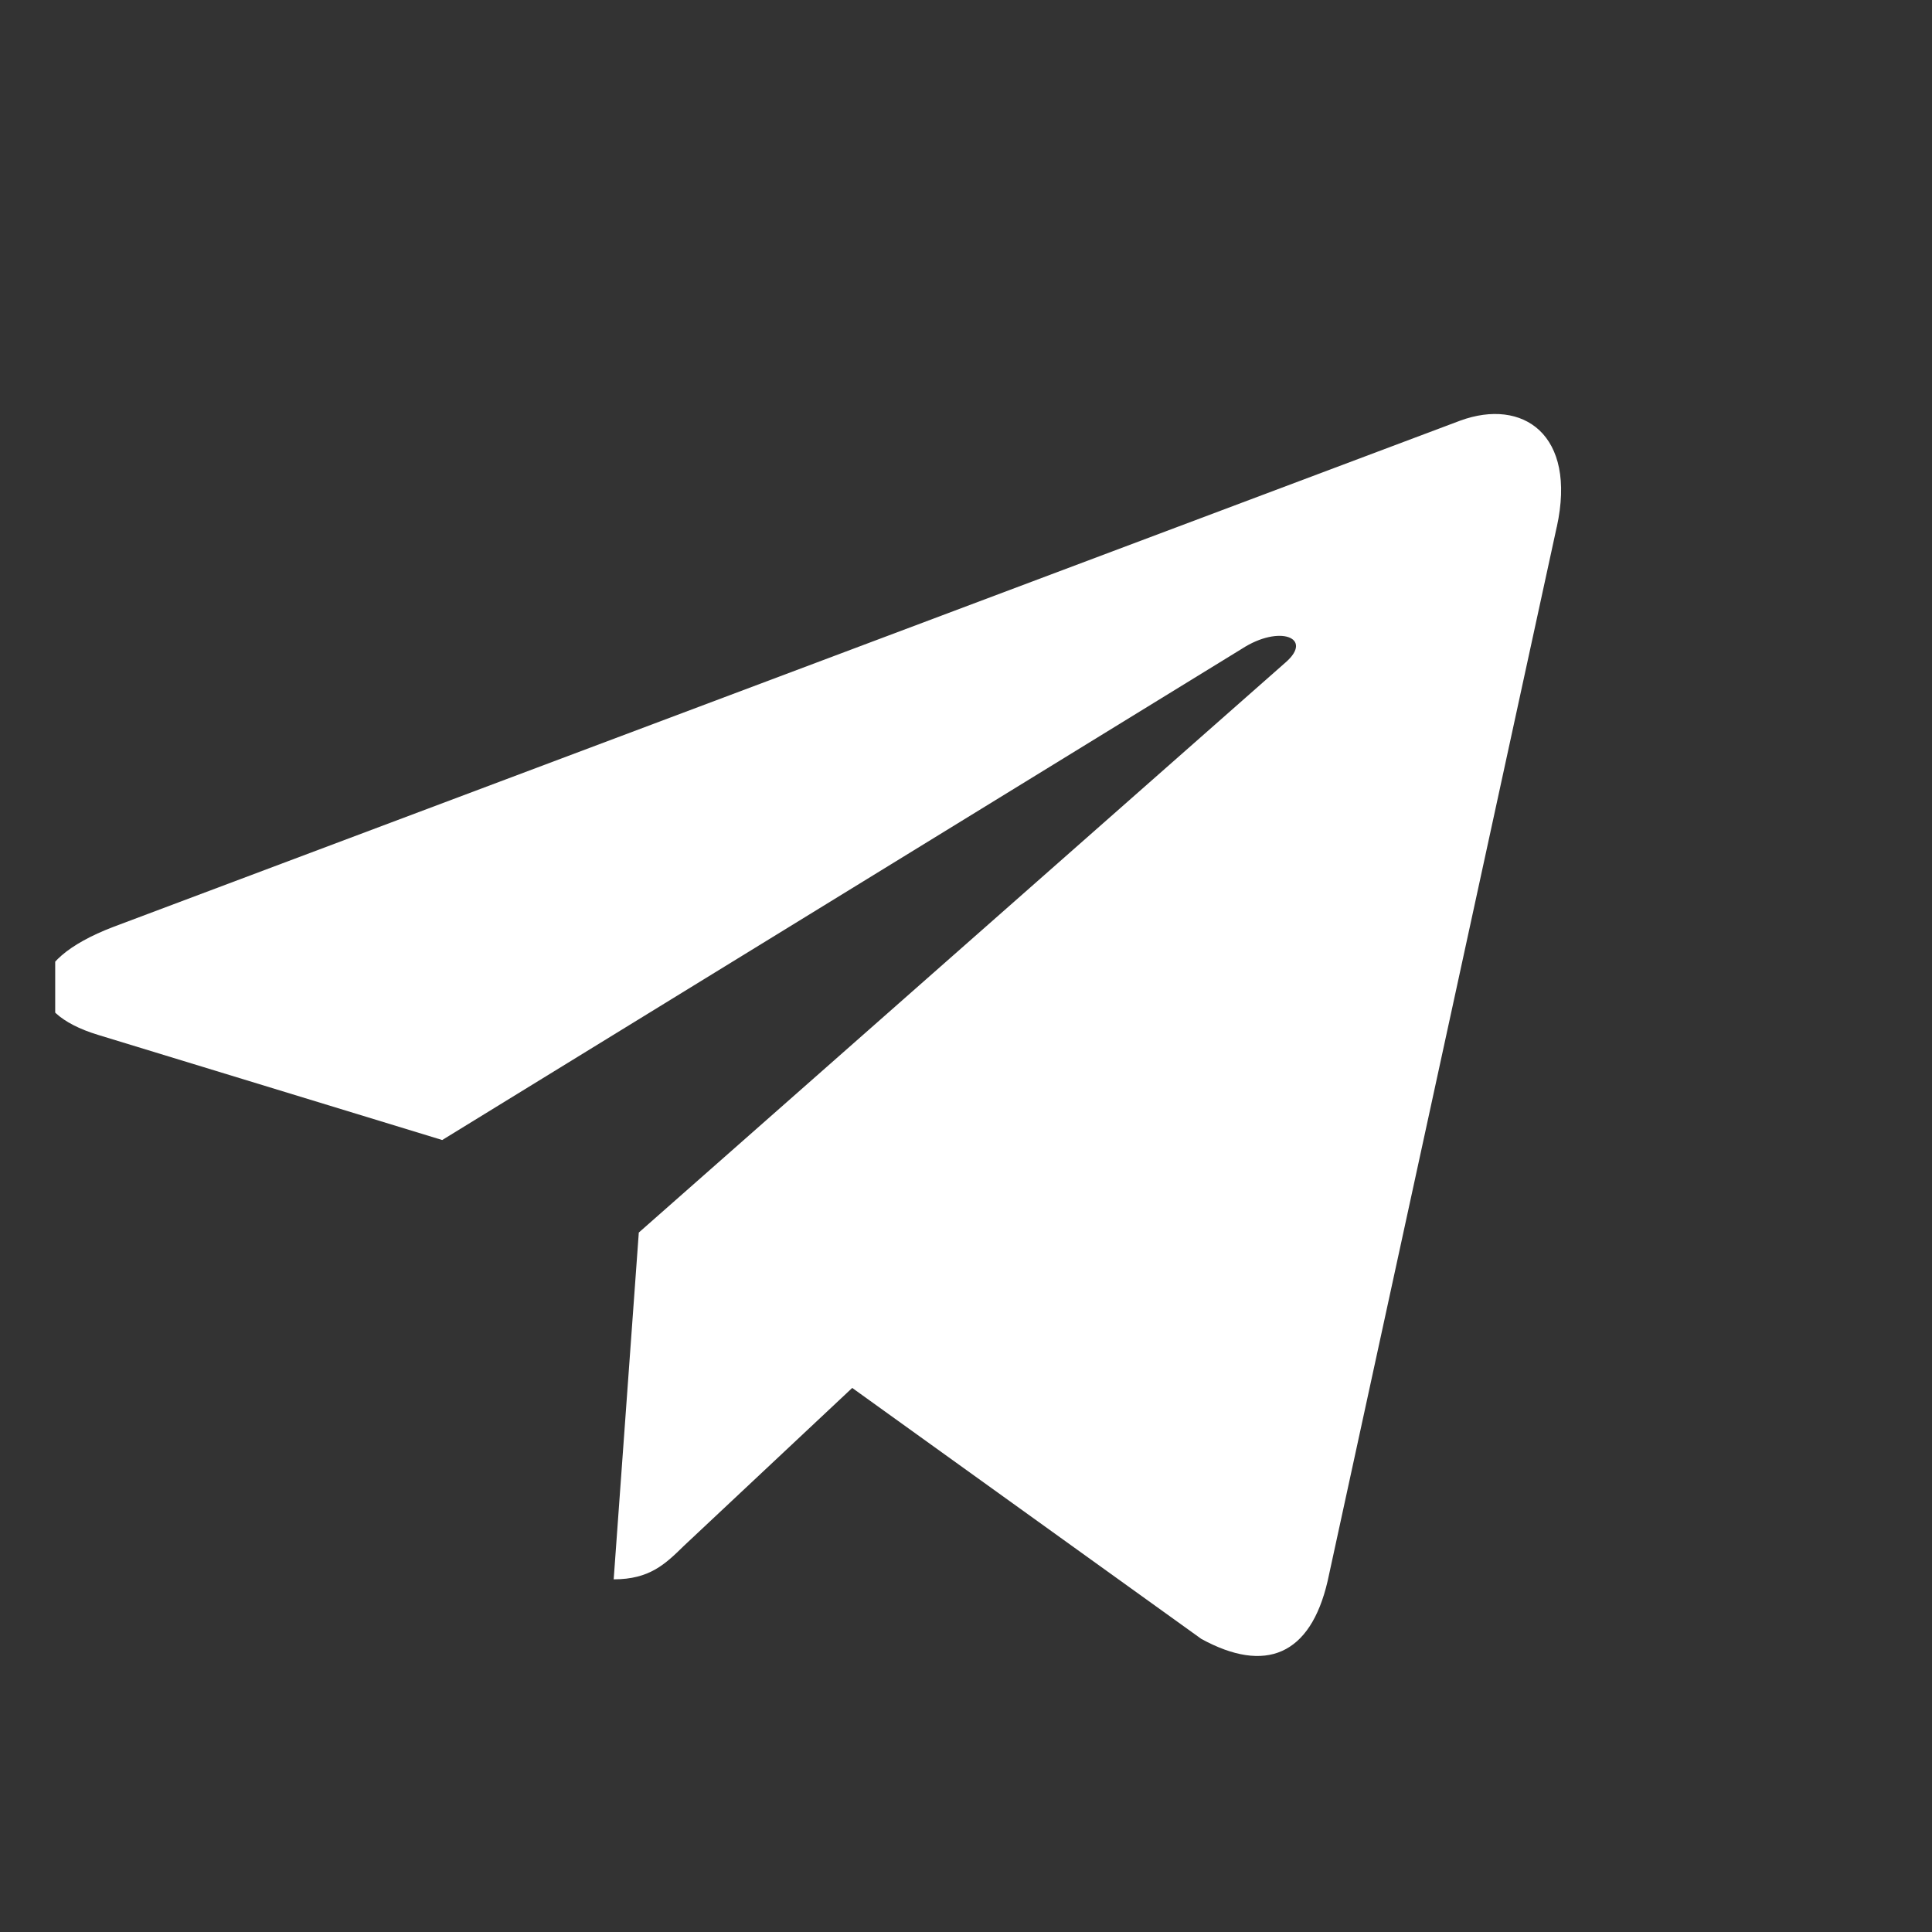 <svg width="28" height="28" viewBox="0 0 28 28" fill="none" xmlns="http://www.w3.org/2000/svg">
<rect x="0" y="0" width="28" height="28" fill="#333333" stroke="none"/>
<g id="icon" clip-path="url(#clip0_1228_8297)">
<path id="Vector" d="M9.258 17.863L8.894 22.889C9.414 22.889 9.64 22.669 9.91 22.405L12.351 20.115L17.41 23.752C18.337 24.259 18.991 23.992 19.241 22.914L22.561 7.639L22.562 7.638C22.857 6.292 22.067 5.765 21.163 6.096L1.646 13.432C0.314 13.939 0.335 14.668 1.42 14.998L6.409 16.522L17.999 9.402C18.545 9.048 19.041 9.244 18.633 9.599L9.258 17.863Z" fill="white"/>
</g>
<defs>
<clipPath id="clip0_1228_8297">
<rect width="26.775" height="26.775" fill="white" transform="translate(0.8 0.8)"/>
</clipPath>
</defs>
</svg>
